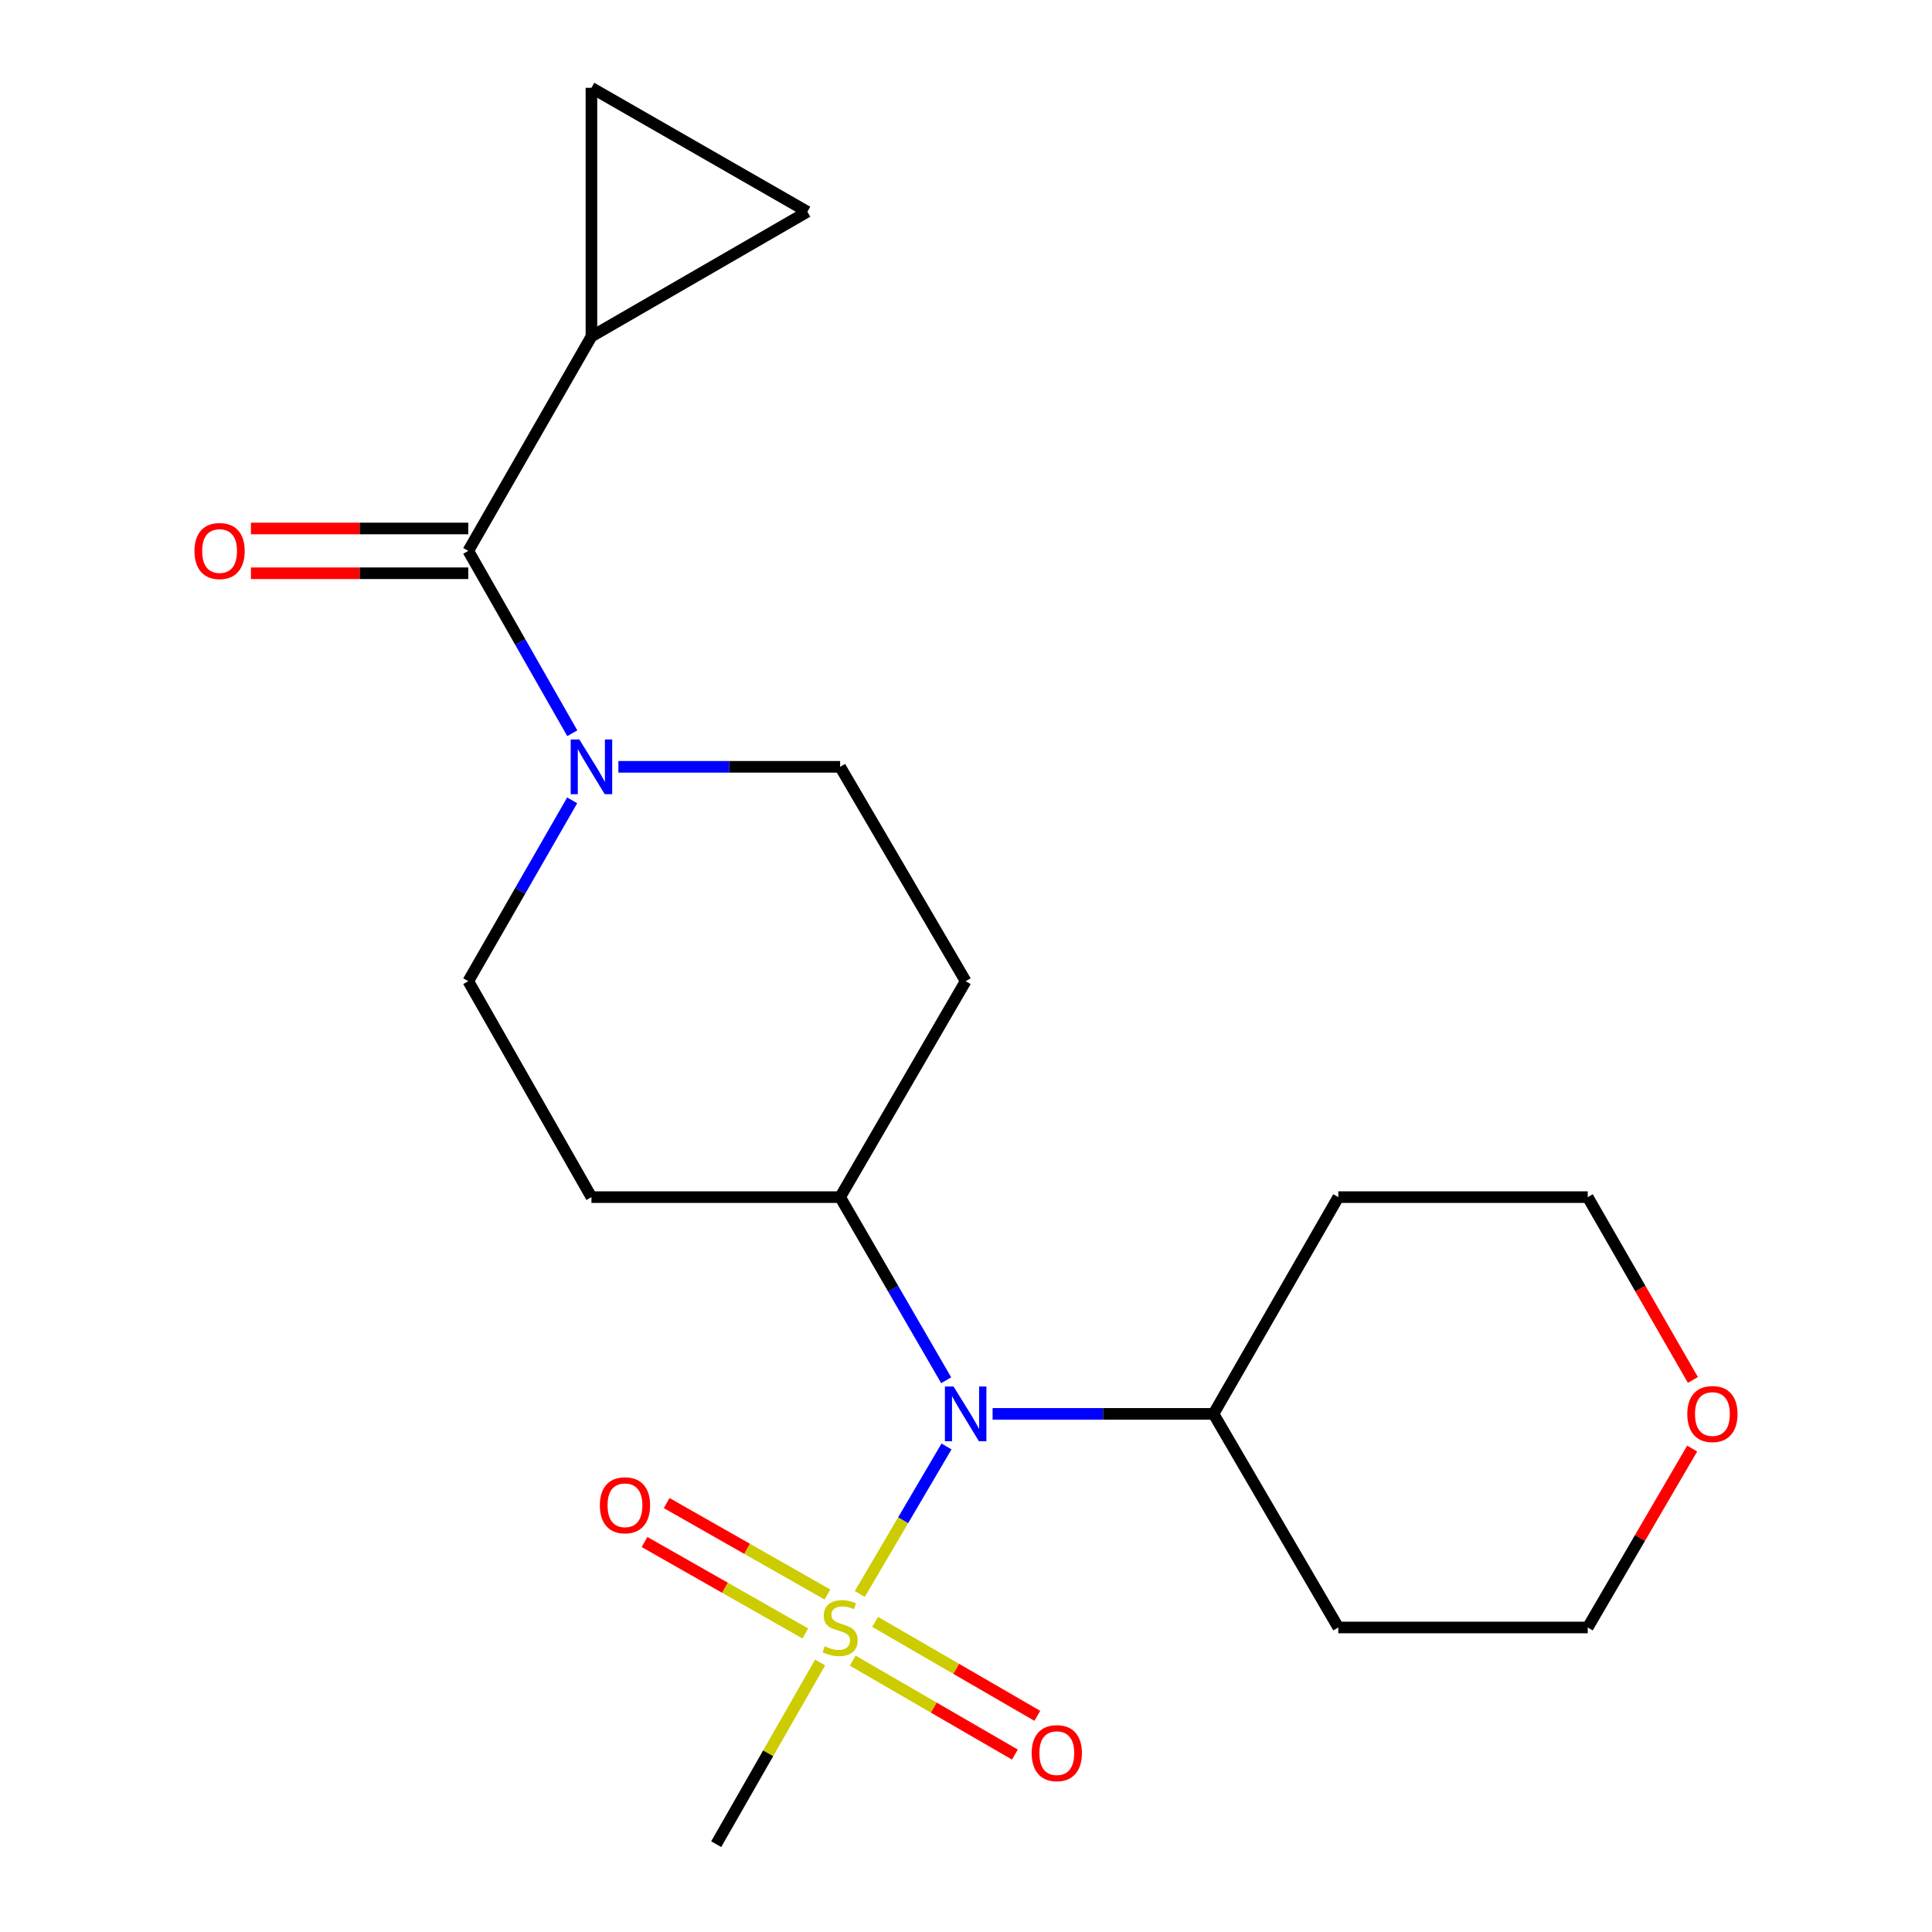 <?xml version='1.0' encoding='iso-8859-1'?>
<svg version='1.1' baseProfile='full'
              xmlns='http://www.w3.org/2000/svg'
                      xmlns:rdkit='http://www.rdkit.org/xml'
                      xmlns:xlink='http://www.w3.org/1999/xlink'
                  xml:space='preserve'
width='1000px' height='1000px' viewBox='0 0 1000 1000'>
<!-- END OF HEADER -->
<rect style='opacity:1.0;fill:#FFFFFF;stroke:none' width='1000' height='1000' x='0' y='0'> </rect>
<path class='bond-2' d='M 445.029,825.057 L 467.47,786.869' style='fill:none;fill-rule:evenodd;stroke:#CCCC00;stroke-width:6px;stroke-linecap:butt;stroke-linejoin:miter;stroke-opacity:1' />
<path class='bond-2' d='M 467.47,786.869 L 489.91,748.682' style='fill:none;fill-rule:evenodd;stroke:#0000FF;stroke-width:6px;stroke-linecap:butt;stroke-linejoin:miter;stroke-opacity:1' />
<path class='bond-6' d='M 428.294,825.325 L 386.678,801.656' style='fill:none;fill-rule:evenodd;stroke:#CCCC00;stroke-width:6px;stroke-linecap:butt;stroke-linejoin:miter;stroke-opacity:1' />
<path class='bond-6' d='M 386.678,801.656 L 345.063,777.988' style='fill:none;fill-rule:evenodd;stroke:#FF0000;stroke-width:6px;stroke-linecap:butt;stroke-linejoin:miter;stroke-opacity:1' />
<path class='bond-6' d='M 416.836,845.471 L 375.22,821.802' style='fill:none;fill-rule:evenodd;stroke:#CCCC00;stroke-width:6px;stroke-linecap:butt;stroke-linejoin:miter;stroke-opacity:1' />
<path class='bond-6' d='M 375.22,821.802 L 333.605,798.134' style='fill:none;fill-rule:evenodd;stroke:#FF0000;stroke-width:6px;stroke-linecap:butt;stroke-linejoin:miter;stroke-opacity:1' />
<path class='bond-7' d='M 441.36,859.547 L 483.332,883.858' style='fill:none;fill-rule:evenodd;stroke:#CCCC00;stroke-width:6px;stroke-linecap:butt;stroke-linejoin:miter;stroke-opacity:1' />
<path class='bond-7' d='M 483.332,883.858 L 525.305,908.17' style='fill:none;fill-rule:evenodd;stroke:#FF0000;stroke-width:6px;stroke-linecap:butt;stroke-linejoin:miter;stroke-opacity:1' />
<path class='bond-7' d='M 452.976,839.492 L 494.949,863.803' style='fill:none;fill-rule:evenodd;stroke:#CCCC00;stroke-width:6px;stroke-linecap:butt;stroke-linejoin:miter;stroke-opacity:1' />
<path class='bond-7' d='M 494.949,863.803 L 536.921,888.114' style='fill:none;fill-rule:evenodd;stroke:#FF0000;stroke-width:6px;stroke-linecap:butt;stroke-linejoin:miter;stroke-opacity:1' />
<path class='bond-16' d='M 424.49,860.494 L 397.595,907.52' style='fill:none;fill-rule:evenodd;stroke:#CCCC00;stroke-width:6px;stroke-linecap:butt;stroke-linejoin:miter;stroke-opacity:1' />
<path class='bond-16' d='M 397.595,907.52 L 370.7,954.545' style='fill:none;fill-rule:evenodd;stroke:#000000;stroke-width:6px;stroke-linecap:butt;stroke-linejoin:miter;stroke-opacity:1' />
<path class='bond-0' d='M 242.379,285.127 L 269.298,332.326' style='fill:none;fill-rule:evenodd;stroke:#000000;stroke-width:6px;stroke-linecap:butt;stroke-linejoin:miter;stroke-opacity:1' />
<path class='bond-0' d='M 269.298,332.326 L 296.217,379.526' style='fill:none;fill-rule:evenodd;stroke:#0000FF;stroke-width:6px;stroke-linecap:butt;stroke-linejoin:miter;stroke-opacity:1' />
<path class='bond-3' d='M 242.379,285.127 L 306.127,174.162' style='fill:none;fill-rule:evenodd;stroke:#000000;stroke-width:6px;stroke-linecap:butt;stroke-linejoin:miter;stroke-opacity:1' />
<path class='bond-13' d='M 242.379,273.538 L 186.128,273.538' style='fill:none;fill-rule:evenodd;stroke:#000000;stroke-width:6px;stroke-linecap:butt;stroke-linejoin:miter;stroke-opacity:1' />
<path class='bond-13' d='M 186.128,273.538 L 129.876,273.538' style='fill:none;fill-rule:evenodd;stroke:#FF0000;stroke-width:6px;stroke-linecap:butt;stroke-linejoin:miter;stroke-opacity:1' />
<path class='bond-13' d='M 242.379,296.715 L 186.128,296.715' style='fill:none;fill-rule:evenodd;stroke:#000000;stroke-width:6px;stroke-linecap:butt;stroke-linejoin:miter;stroke-opacity:1' />
<path class='bond-13' d='M 186.128,296.715 L 129.876,296.715' style='fill:none;fill-rule:evenodd;stroke:#FF0000;stroke-width:6px;stroke-linecap:butt;stroke-linejoin:miter;stroke-opacity:1' />
<path class='bond-1' d='M 296.155,414.262 L 269.267,461.065' style='fill:none;fill-rule:evenodd;stroke:#0000FF;stroke-width:6px;stroke-linecap:butt;stroke-linejoin:miter;stroke-opacity:1' />
<path class='bond-1' d='M 269.267,461.065 L 242.379,507.867' style='fill:none;fill-rule:evenodd;stroke:#000000;stroke-width:6px;stroke-linecap:butt;stroke-linejoin:miter;stroke-opacity:1' />
<path class='bond-22' d='M 320.085,396.903 L 377.467,396.903' style='fill:none;fill-rule:evenodd;stroke:#0000FF;stroke-width:6px;stroke-linecap:butt;stroke-linejoin:miter;stroke-opacity:1' />
<path class='bond-22' d='M 377.467,396.903 L 434.848,396.903' style='fill:none;fill-rule:evenodd;stroke:#000000;stroke-width:6px;stroke-linecap:butt;stroke-linejoin:miter;stroke-opacity:1' />
<path class='bond-8' d='M 489.742,714.417 L 462.295,667.023' style='fill:none;fill-rule:evenodd;stroke:#0000FF;stroke-width:6px;stroke-linecap:butt;stroke-linejoin:miter;stroke-opacity:1' />
<path class='bond-8' d='M 462.295,667.023 L 434.848,619.63' style='fill:none;fill-rule:evenodd;stroke:#000000;stroke-width:6px;stroke-linecap:butt;stroke-linejoin:miter;stroke-opacity:1' />
<path class='bond-14' d='M 513.767,731.818 L 570.941,731.818' style='fill:none;fill-rule:evenodd;stroke:#0000FF;stroke-width:6px;stroke-linecap:butt;stroke-linejoin:miter;stroke-opacity:1' />
<path class='bond-14' d='M 570.941,731.818 L 628.115,731.818' style='fill:none;fill-rule:evenodd;stroke:#000000;stroke-width:6px;stroke-linecap:butt;stroke-linejoin:miter;stroke-opacity:1' />
<path class='bond-4' d='M 306.127,174.162 L 306.127,45.455' style='fill:none;fill-rule:evenodd;stroke:#000000;stroke-width:6px;stroke-linecap:butt;stroke-linejoin:miter;stroke-opacity:1' />
<path class='bond-5' d='M 306.127,174.162 L 417.89,109.589' style='fill:none;fill-rule:evenodd;stroke:#000000;stroke-width:6px;stroke-linecap:butt;stroke-linejoin:miter;stroke-opacity:1' />
<path class='bond-23' d='M 306.127,45.455 L 417.89,109.589' style='fill:none;fill-rule:evenodd;stroke:#000000;stroke-width:6px;stroke-linecap:butt;stroke-linejoin:miter;stroke-opacity:1' />
<path class='bond-9' d='M 434.848,619.63 L 499.82,507.867' style='fill:none;fill-rule:evenodd;stroke:#000000;stroke-width:6px;stroke-linecap:butt;stroke-linejoin:miter;stroke-opacity:1' />
<path class='bond-10' d='M 434.848,619.63 L 306.127,619.63' style='fill:none;fill-rule:evenodd;stroke:#000000;stroke-width:6px;stroke-linecap:butt;stroke-linejoin:miter;stroke-opacity:1' />
<path class='bond-12' d='M 499.82,507.867 L 434.848,396.903' style='fill:none;fill-rule:evenodd;stroke:#000000;stroke-width:6px;stroke-linecap:butt;stroke-linejoin:miter;stroke-opacity:1' />
<path class='bond-11' d='M 306.127,619.63 L 242.379,507.867' style='fill:none;fill-rule:evenodd;stroke:#000000;stroke-width:6px;stroke-linecap:butt;stroke-linejoin:miter;stroke-opacity:1' />
<path class='bond-17' d='M 628.115,731.818 L 692.701,842.383' style='fill:none;fill-rule:evenodd;stroke:#000000;stroke-width:6px;stroke-linecap:butt;stroke-linejoin:miter;stroke-opacity:1' />
<path class='bond-18' d='M 628.115,731.818 L 692.701,619.63' style='fill:none;fill-rule:evenodd;stroke:#000000;stroke-width:6px;stroke-linecap:butt;stroke-linejoin:miter;stroke-opacity:1' />
<path class='bond-15' d='M 876.243,714.262 L 849.025,666.946' style='fill:none;fill-rule:evenodd;stroke:#FF0000;stroke-width:6px;stroke-linecap:butt;stroke-linejoin:miter;stroke-opacity:1' />
<path class='bond-15' d='M 849.025,666.946 L 821.808,619.63' style='fill:none;fill-rule:evenodd;stroke:#000000;stroke-width:6px;stroke-linecap:butt;stroke-linejoin:miter;stroke-opacity:1' />
<path class='bond-21' d='M 875.859,749.778 L 848.833,796.081' style='fill:none;fill-rule:evenodd;stroke:#FF0000;stroke-width:6px;stroke-linecap:butt;stroke-linejoin:miter;stroke-opacity:1' />
<path class='bond-21' d='M 848.833,796.081 L 821.808,842.383' style='fill:none;fill-rule:evenodd;stroke:#000000;stroke-width:6px;stroke-linecap:butt;stroke-linejoin:miter;stroke-opacity:1' />
<path class='bond-20' d='M 692.701,842.383 L 821.808,842.383' style='fill:none;fill-rule:evenodd;stroke:#000000;stroke-width:6px;stroke-linecap:butt;stroke-linejoin:miter;stroke-opacity:1' />
<path class='bond-19' d='M 692.701,619.63 L 821.808,619.63' style='fill:none;fill-rule:evenodd;stroke:#000000;stroke-width:6px;stroke-linecap:butt;stroke-linejoin:miter;stroke-opacity:1' />
<path  class='atom-0' d='M 426.848 852.103
Q 427.168 852.223, 428.488 852.783
Q 429.808 853.343, 431.248 853.703
Q 432.728 854.023, 434.168 854.023
Q 436.848 854.023, 438.408 852.743
Q 439.968 851.423, 439.968 849.143
Q 439.968 847.583, 439.168 846.623
Q 438.408 845.663, 437.208 845.143
Q 436.008 844.623, 434.008 844.023
Q 431.488 843.263, 429.968 842.543
Q 428.488 841.823, 427.408 840.303
Q 426.368 838.783, 426.368 836.223
Q 426.368 832.663, 428.768 830.463
Q 431.208 828.263, 436.008 828.263
Q 439.288 828.263, 443.008 829.823
L 442.088 832.903
Q 438.688 831.503, 436.128 831.503
Q 433.368 831.503, 431.848 832.663
Q 430.328 833.783, 430.368 835.743
Q 430.368 837.263, 431.128 838.183
Q 431.928 839.103, 433.048 839.623
Q 434.208 840.143, 436.128 840.743
Q 438.688 841.543, 440.208 842.343
Q 441.728 843.143, 442.808 844.783
Q 443.928 846.383, 443.928 849.143
Q 443.928 853.063, 441.288 855.183
Q 438.688 857.263, 434.328 857.263
Q 431.808 857.263, 429.888 856.703
Q 428.008 856.183, 425.768 855.263
L 426.848 852.103
' fill='#CCCC00'/>
<path  class='atom-2' d='M 299.867 382.743
L 309.147 397.743
Q 310.067 399.223, 311.547 401.903
Q 313.027 404.583, 313.107 404.743
L 313.107 382.743
L 316.867 382.743
L 316.867 411.063
L 312.987 411.063
L 303.027 394.663
Q 301.867 392.743, 300.627 390.543
Q 299.427 388.343, 299.067 387.663
L 299.067 411.063
L 295.387 411.063
L 295.387 382.743
L 299.867 382.743
' fill='#0000FF'/>
<path  class='atom-3' d='M 493.56 717.658
L 502.84 732.658
Q 503.76 734.138, 505.24 736.818
Q 506.72 739.498, 506.8 739.658
L 506.8 717.658
L 510.56 717.658
L 510.56 745.978
L 506.68 745.978
L 496.72 729.578
Q 495.56 727.658, 494.32 725.458
Q 493.12 723.258, 492.76 722.578
L 492.76 745.978
L 489.08 745.978
L 489.08 717.658
L 493.56 717.658
' fill='#0000FF'/>
<path  class='atom-7' d='M 310.484 779.127
Q 310.484 772.327, 313.844 768.527
Q 317.204 764.727, 323.484 764.727
Q 329.764 764.727, 333.124 768.527
Q 336.484 772.327, 336.484 779.127
Q 336.484 786.007, 333.084 789.927
Q 329.684 793.807, 323.484 793.807
Q 317.244 793.807, 313.844 789.927
Q 310.484 786.047, 310.484 779.127
M 323.484 790.607
Q 327.804 790.607, 330.124 787.727
Q 332.484 784.807, 332.484 779.127
Q 332.484 773.567, 330.124 770.767
Q 327.804 767.927, 323.484 767.927
Q 319.164 767.927, 316.804 770.727
Q 314.484 773.527, 314.484 779.127
Q 314.484 784.847, 316.804 787.727
Q 319.164 790.607, 323.484 790.607
' fill='#FF0000'/>
<path  class='atom-8' d='M 533.997 907.422
Q 533.997 900.622, 537.357 896.822
Q 540.717 893.022, 546.997 893.022
Q 553.277 893.022, 556.637 896.822
Q 559.997 900.622, 559.997 907.422
Q 559.997 914.302, 556.597 918.222
Q 553.197 922.102, 546.997 922.102
Q 540.757 922.102, 537.357 918.222
Q 533.997 914.342, 533.997 907.422
M 546.997 918.902
Q 551.317 918.902, 553.637 916.022
Q 555.997 913.102, 555.997 907.422
Q 555.997 901.862, 553.637 899.062
Q 551.317 896.222, 546.997 896.222
Q 542.677 896.222, 540.317 899.022
Q 537.997 901.822, 537.997 907.422
Q 537.997 913.142, 540.317 916.022
Q 542.677 918.902, 546.997 918.902
' fill='#FF0000'/>
<path  class='atom-14' d='M 100.658 285.207
Q 100.658 278.407, 104.018 274.607
Q 107.378 270.807, 113.658 270.807
Q 119.938 270.807, 123.298 274.607
Q 126.658 278.407, 126.658 285.207
Q 126.658 292.087, 123.258 296.007
Q 119.858 299.887, 113.658 299.887
Q 107.418 299.887, 104.018 296.007
Q 100.658 292.127, 100.658 285.207
M 113.658 296.687
Q 117.978 296.687, 120.298 293.807
Q 122.658 290.887, 122.658 285.207
Q 122.658 279.647, 120.298 276.847
Q 117.978 274.007, 113.658 274.007
Q 109.338 274.007, 106.978 276.807
Q 104.658 279.607, 104.658 285.207
Q 104.658 290.927, 106.978 293.807
Q 109.338 296.687, 113.658 296.687
' fill='#FF0000'/>
<path  class='atom-16' d='M 873.342 731.898
Q 873.342 725.098, 876.702 721.298
Q 880.062 717.498, 886.342 717.498
Q 892.622 717.498, 895.982 721.298
Q 899.342 725.098, 899.342 731.898
Q 899.342 738.778, 895.942 742.698
Q 892.542 746.578, 886.342 746.578
Q 880.102 746.578, 876.702 742.698
Q 873.342 738.818, 873.342 731.898
M 886.342 743.378
Q 890.662 743.378, 892.982 740.498
Q 895.342 737.578, 895.342 731.898
Q 895.342 726.338, 892.982 723.538
Q 890.662 720.698, 886.342 720.698
Q 882.022 720.698, 879.662 723.498
Q 877.342 726.298, 877.342 731.898
Q 877.342 737.618, 879.662 740.498
Q 882.022 743.378, 886.342 743.378
' fill='#FF0000'/>
</svg>
